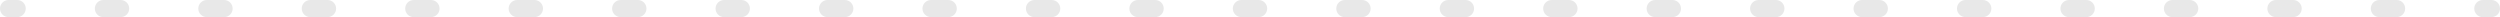 <?xml version="1.0" encoding="UTF-8"?> <svg xmlns="http://www.w3.org/2000/svg" width="1168" height="8" viewBox="0 0 1168 8" fill="none"> <path fill-rule="evenodd" clip-rule="evenodd" d="M3.49691e-07 4C1.56562e-07 1.791 1.791 -1.56562e-07 4 -3.49691e-07L8.028 -7.01811e-07C10.237 -8.9494e-07 12.028 1.791 12.028 4C12.028 6.209 10.237 8 8.028 8L4 8C1.791 8 5.4282e-07 6.209 3.49691e-07 4ZM44.306 4C44.306 1.791 46.096 -4.02988e-06 48.306 -4.22301e-06L56.361 -4.92725e-06C58.57 -5.12037e-06 60.361 1.791 60.361 4C60.361 6.209 58.57 8 56.361 8L48.306 8C46.096 8 44.306 6.209 44.306 4ZM92.639 4C92.639 1.791 94.43 -8.25531e-06 96.639 -8.44844e-06L104.694 -9.15268e-06C106.904 -9.34581e-06 108.694 1.791 108.694 4C108.694 6.209 106.904 8 104.694 8L96.639 8C94.43 8 92.639 6.209 92.639 4ZM140.972 4C140.972 1.791 142.763 -1.24807e-05 144.972 -1.26739e-05L153.028 -1.33781e-05C155.237 -1.35712e-05 157.028 1.791 157.028 4C157.028 6.209 155.237 8 153.028 8L144.972 8C142.763 8 140.972 6.209 140.972 4ZM189.306 4C189.306 1.791 191.096 -1.67062e-05 193.306 -1.68993e-05L201.361 -1.76036e-05C203.57 -1.77967e-05 205.361 1.791 205.361 4C205.361 6.209 203.57 8 201.361 8L193.306 8C191.096 8 189.306 6.209 189.306 4ZM237.639 4C237.639 1.791 239.43 -2.09316e-05 241.639 -2.11247e-05L249.694 -2.1829e-05C251.904 -2.20221e-05 253.694 1.791 253.694 4C253.694 6.209 251.904 8 249.694 8L241.639 8C239.43 8 237.639 6.209 237.639 4ZM285.972 4C285.972 1.791 287.763 -2.51571e-05 289.972 -2.53502e-05L298.028 -2.60544e-05C300.237 -2.62475e-05 302.028 1.791 302.028 4C302.028 6.209 300.237 8 298.028 8L289.972 8C287.763 8 285.972 6.209 285.972 4ZM334.306 4C334.306 1.791 336.096 -2.93825e-05 338.306 -2.95756e-05L346.361 -3.02799e-05C348.57 -3.0473e-05 350.361 1.791 350.361 4C350.361 6.209 348.57 8 346.361 8L338.306 8C336.096 8 334.306 6.209 334.306 4ZM382.639 4C382.639 1.791 384.43 -3.36079e-05 386.639 -3.3801e-05L394.694 -3.45053e-05C396.904 -3.46984e-05 398.694 1.791 398.694 4C398.694 6.209 396.904 8 394.694 8L386.639 8C384.43 8 382.639 6.209 382.639 4ZM430.972 4C430.972 1.791 432.763 -3.78334e-05 434.972 -3.80265e-05L443.028 -3.87307e-05C445.237 -3.89238e-05 447.028 1.791 447.028 4C447.028 6.209 445.237 8 443.028 8L434.972 8C432.763 8 430.972 6.209 430.972 4ZM479.306 4C479.306 1.791 481.096 -4.20588e-05 483.306 -4.22519e-05L491.361 -4.29562e-05C493.57 -4.31493e-05 495.361 1.791 495.361 4C495.361 6.209 493.57 8 491.361 8L483.306 8C481.096 8 479.306 6.209 479.306 4ZM527.639 4C527.639 1.791 529.43 -4.62842e-05 531.639 -4.64773e-05L539.694 -4.71816e-05C541.904 -4.73747e-05 543.694 1.791 543.694 4C543.694 6.209 541.904 8 539.694 8L531.639 8C529.43 8 527.639 6.209 527.639 4ZM575.972 4C575.972 1.791 577.763 -5.05096e-05 579.972 -5.07028e-05L588.028 -5.1407e-05C590.237 -5.16001e-05 592.028 1.791 592.028 4C592.028 6.209 590.237 8 588.028 8L579.972 8C577.763 8 575.972 6.209 575.972 4ZM624.305 4C624.305 1.791 626.096 -5.47351e-05 628.305 -5.49282e-05L636.361 -5.56325e-05C638.57 -5.58256e-05 640.361 1.791 640.361 4C640.361 6.209 638.57 8 636.361 8L628.305 8C626.096 8 624.305 6.209 624.305 4ZM672.639 4C672.639 1.791 674.43 -5.89605e-05 676.639 -5.91536e-05L684.694 -5.98579e-05C686.904 -6.0051e-05 688.694 1.791 688.694 4C688.694 6.209 686.904 8 684.694 8L676.639 8C674.43 8 672.639 6.209 672.639 4ZM720.972 4C720.972 1.791 722.763 -6.31859e-05 724.972 -6.33791e-05L733.028 -6.40833e-05C735.237 -6.42764e-05 737.028 1.791 737.028 4C737.028 6.209 735.237 8 733.028 8L724.972 8C722.763 8 720.972 6.209 720.972 4ZM769.305 4C769.305 1.791 771.096 -6.74114e-05 773.305 -6.76045e-05L781.361 -6.83088e-05C783.57 -6.85019e-05 785.361 1.791 785.361 4C785.361 6.209 783.57 8 781.361 8L773.305 8C771.096 8 769.305 6.209 769.305 4ZM817.639 4C817.639 1.791 819.43 -7.16368e-05 821.639 -7.18299e-05L829.694 -7.25342e-05C831.903 -7.27273e-05 833.694 1.791 833.694 4C833.694 6.209 831.903 8 829.694 8L821.639 8C819.43 8 817.639 6.209 817.639 4ZM865.972 4C865.972 1.791 867.763 -7.58622e-05 869.972 -7.60554e-05L878.028 -7.67596e-05C880.237 -7.69527e-05 882.028 1.791 882.028 4C882.028 6.209 880.237 8 878.028 8L869.972 8C867.763 8 865.972 6.209 865.972 4ZM914.305 4C914.305 1.791 916.096 -8.00877e-05 918.305 -8.02808e-05L926.361 -8.0985e-05C928.57 -8.11782e-05 930.361 1.791 930.361 4C930.361 6.209 928.57 8 926.361 8L918.305 8C916.096 8 914.305 6.209 914.305 4ZM962.639 4C962.639 1.791 964.43 -8.43131e-05 966.639 -8.45062e-05L974.694 -8.52105e-05C976.903 -8.54036e-05 978.694 1.791 978.694 4C978.694 6.209 976.903 8 974.694 8L966.639 8C964.43 8 962.639 6.209 962.639 4ZM1010.97 4C1010.97 1.791 1012.76 -8.85385e-05 1014.97 -8.87317e-05L1023.03 -8.94359e-05C1025.24 -8.9629e-05 1027.03 1.791 1027.03 4C1027.03 6.209 1025.24 8 1023.03 8L1014.97 8C1012.76 8 1010.97 6.209 1010.97 4ZM1059.31 4C1059.31 1.791 1061.1 -9.2764e-05 1063.31 -9.29571e-05L1071.36 -9.36613e-05C1073.57 -9.38545e-05 1075.36 1.791 1075.36 4C1075.36 6.209 1073.57 8 1071.36 8L1063.31 8C1061.1 8 1059.31 6.209 1059.31 4ZM1107.64 4C1107.64 1.791 1109.43 -9.69894e-05 1111.64 -9.71825e-05L1119.69 -9.78868e-05C1121.9 -9.80799e-05 1123.69 1.791 1123.69 4C1123.69 6.209 1121.9 8 1119.69 8L1111.64 8C1109.43 8 1107.64 6.209 1107.64 4ZM1155.97 4C1155.97 1.791 1157.76 -0 1159.97 -0L1164 -0C1166.21 -0 1168 1.791 1168 4C1168 6.209 1166.21 8 1164 8L1159.97 8C1157.76 8 1155.97 6.209 1155.97 4Z" fill="#E8E8E8"></path> </svg> 